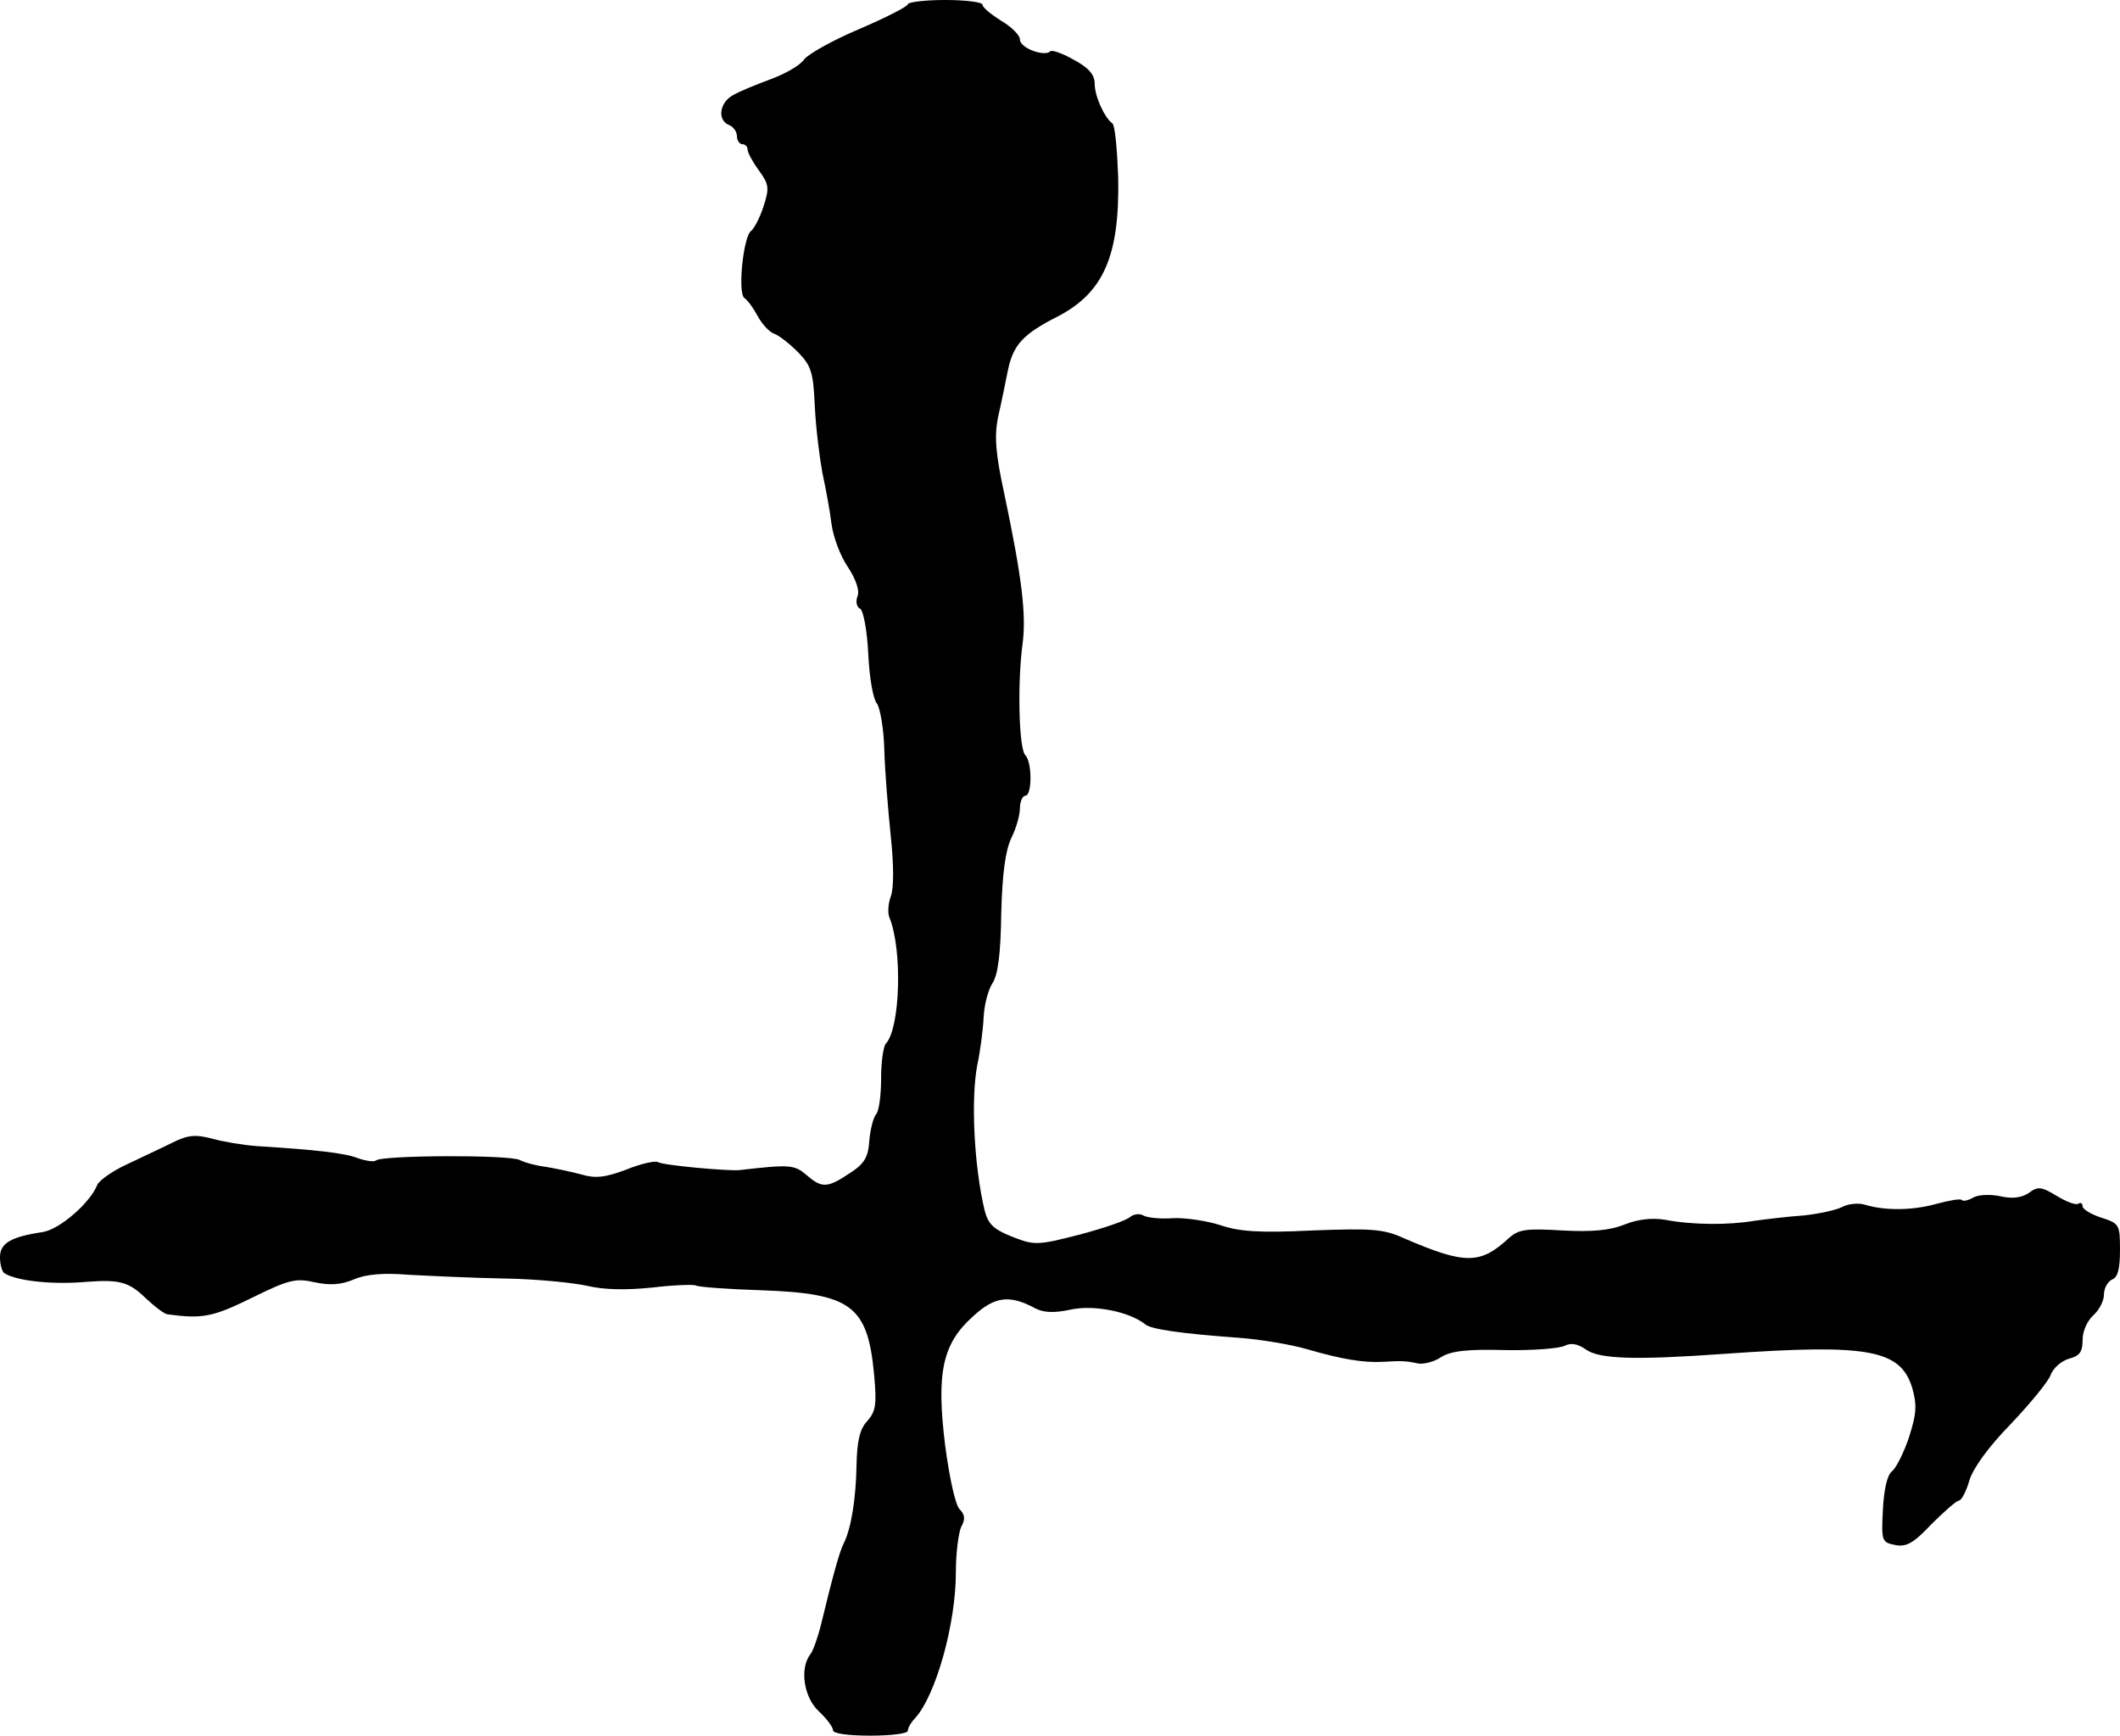 <?xml version="1.0" standalone="no"?>
<!DOCTYPE svg PUBLIC "-//W3C//DTD SVG 20010904//EN"
 "http://www.w3.org/TR/2001/REC-SVG-20010904/DTD/svg10.dtd">
<svg version="1.0" xmlns="http://www.w3.org/2000/svg"
 width="397pt" height="325pt" viewBox="0 0 397 325"
 preserveAspectRatio="xMidYMid meet">
<g transform="translate(0,325) scale(0.1,-0.1)"
fill="#000000" stroke="none">
<path d="M1700 3242 c0 -4 -41 -25 -90 -46 -50 -21 -96 -47 -104 -57 -7 -11
-35 -27 -62 -37 -27 -10 -59 -23 -71 -30 -26 -14 -30 -47 -8 -56 8 -3 15 -12
15 -21 0 -8 5 -15 10 -15 6 0 10 -5 10 -10 0 -6 10 -24 21 -39 19 -26 20 -33
9 -67 -7 -22 -18 -42 -23 -46 -15 -9 -26 -117 -13 -126 6 -4 17 -19 25 -34 8
-15 22 -30 31 -33 9 -3 29 -19 45 -35 25 -26 28 -38 31 -103 2 -40 9 -95 14
-122 6 -28 14 -70 17 -95 3 -25 17 -62 31 -82 15 -23 22 -44 18 -54 -4 -10 -2
-21 5 -24 6 -4 13 -42 15 -85 2 -43 9 -84 16 -92 6 -8 13 -47 14 -86 1 -40 7
-112 12 -162 6 -55 6 -99 0 -114 -5 -14 -6 -32 -2 -40 24 -60 20 -206 -7 -235
-5 -6 -9 -35 -9 -66 0 -31 -4 -60 -9 -66 -5 -5 -11 -27 -13 -49 -2 -32 -9 -44
-37 -62 -42 -28 -52 -28 -81 -3 -22 19 -31 20 -125 9 -22 -2 -144 9 -153 15
-5 3 -32 -3 -59 -14 -40 -15 -58 -17 -85 -9 -18 5 -48 11 -65 14 -18 2 -40 8
-50 13 -19 10 -259 9 -269 -1 -3 -3 -18 -1 -33 4 -24 10 -79 16 -191 23 -25 2
-62 8 -83 14 -31 8 -45 7 -75 -8 -20 -10 -59 -28 -86 -41 -26 -12 -51 -30 -54
-38 -13 -33 -70 -83 -102 -88 -60 -9 -80 -21 -80 -47 0 -14 4 -27 8 -30 24
-15 92 -22 157 -16 58 4 76 0 107 -30 17 -16 36 -31 42 -31 65 -9 85 -5 158
31 69 34 82 37 117 29 28 -6 49 -5 73 5 22 10 56 13 103 9 39 -2 120 -6 180
-7 61 -1 130 -8 156 -14 30 -7 70 -8 120 -3 40 5 78 6 82 4 5 -3 60 -7 123 -9
169 -6 199 -29 211 -159 5 -55 3 -68 -13 -86 -14 -15 -19 -37 -20 -82 -1 -63
-10 -119 -24 -147 -8 -15 -22 -67 -42 -150 -6 -25 -15 -50 -20 -57 -21 -26
-13 -81 15 -107 15 -14 27 -30 27 -36 0 -6 28 -10 70 -10 39 0 70 4 70 9 0 5
6 16 13 23 39 42 77 176 77 274 0 36 5 74 10 85 8 14 7 23 -3 33 -8 8 -19 59
-27 119 -17 137 -5 191 52 242 41 38 69 41 117 15 16 -8 35 -9 67 -2 43 9 109
-4 139 -28 11 -9 65 -17 175 -25 41 -3 100 -13 130 -22 62 -18 103 -25 140
-23 34 2 42 2 65 -3 11 -2 31 3 44 12 18 11 47 15 119 13 52 -1 102 3 112 8
12 6 24 4 40 -7 25 -18 93 -20 260 -8 269 19 329 8 351 -64 9 -32 8 -48 -6
-92 -10 -30 -25 -59 -32 -64 -9 -7 -15 -34 -17 -72 -3 -59 -2 -61 23 -66 21
-4 34 3 68 39 24 24 47 44 51 44 5 0 14 17 20 38 7 23 36 63 77 105 36 38 70
79 75 92 5 14 21 27 35 31 19 5 25 12 25 35 0 17 9 36 20 46 11 10 20 27 20
39 0 12 7 24 15 28 11 4 15 20 15 55 0 48 -1 50 -35 61 -19 6 -35 16 -35 21 0
6 -4 8 -8 5 -5 -3 -23 4 -41 15 -28 17 -35 18 -52 5 -14 -9 -31 -11 -53 -6
-18 4 -41 3 -50 -2 -10 -6 -20 -8 -22 -5 -3 3 -24 -1 -47 -7 -45 -13 -98 -13
-134 -2 -12 4 -32 2 -43 -4 -12 -6 -44 -13 -73 -16 -29 -2 -70 -7 -92 -10 -47
-8 -115 -8 -167 2 -25 4 -51 1 -76 -9 -27 -11 -61 -14 -117 -11 -67 4 -81 2
-99 -14 -54 -50 -82 -50 -196 -1 -39 18 -61 19 -172 15 -100 -5 -138 -2 -173
10 -25 8 -65 14 -88 13 -24 -2 -49 1 -56 5 -6 4 -18 3 -25 -3 -8 -7 -50 -21
-95 -33 -78 -20 -84 -20 -125 -4 -35 14 -45 23 -52 49 -20 83 -26 209 -14 272
6 28 11 68 12 90 1 22 8 50 16 63 11 16 16 56 17 132 2 76 8 118 19 141 9 18
16 43 16 56 0 12 5 23 10 23 13 0 13 63 0 76 -12 12 -15 135 -5 209 7 54 -1
122 -34 279 -17 78 -19 109 -12 145 6 25 14 66 19 90 10 46 29 66 92 98 87 45
117 114 114 262 -2 52 -6 97 -11 100 -15 11 -33 51 -33 74 0 17 -11 30 -39 45
-21 12 -41 19 -44 16 -11 -11 -57 6 -57 22 0 8 -16 24 -35 35 -19 12 -35 25
-35 30 0 5 -31 9 -70 9 -38 0 -70 -4 -70 -8z"/>
</g>
</svg>

